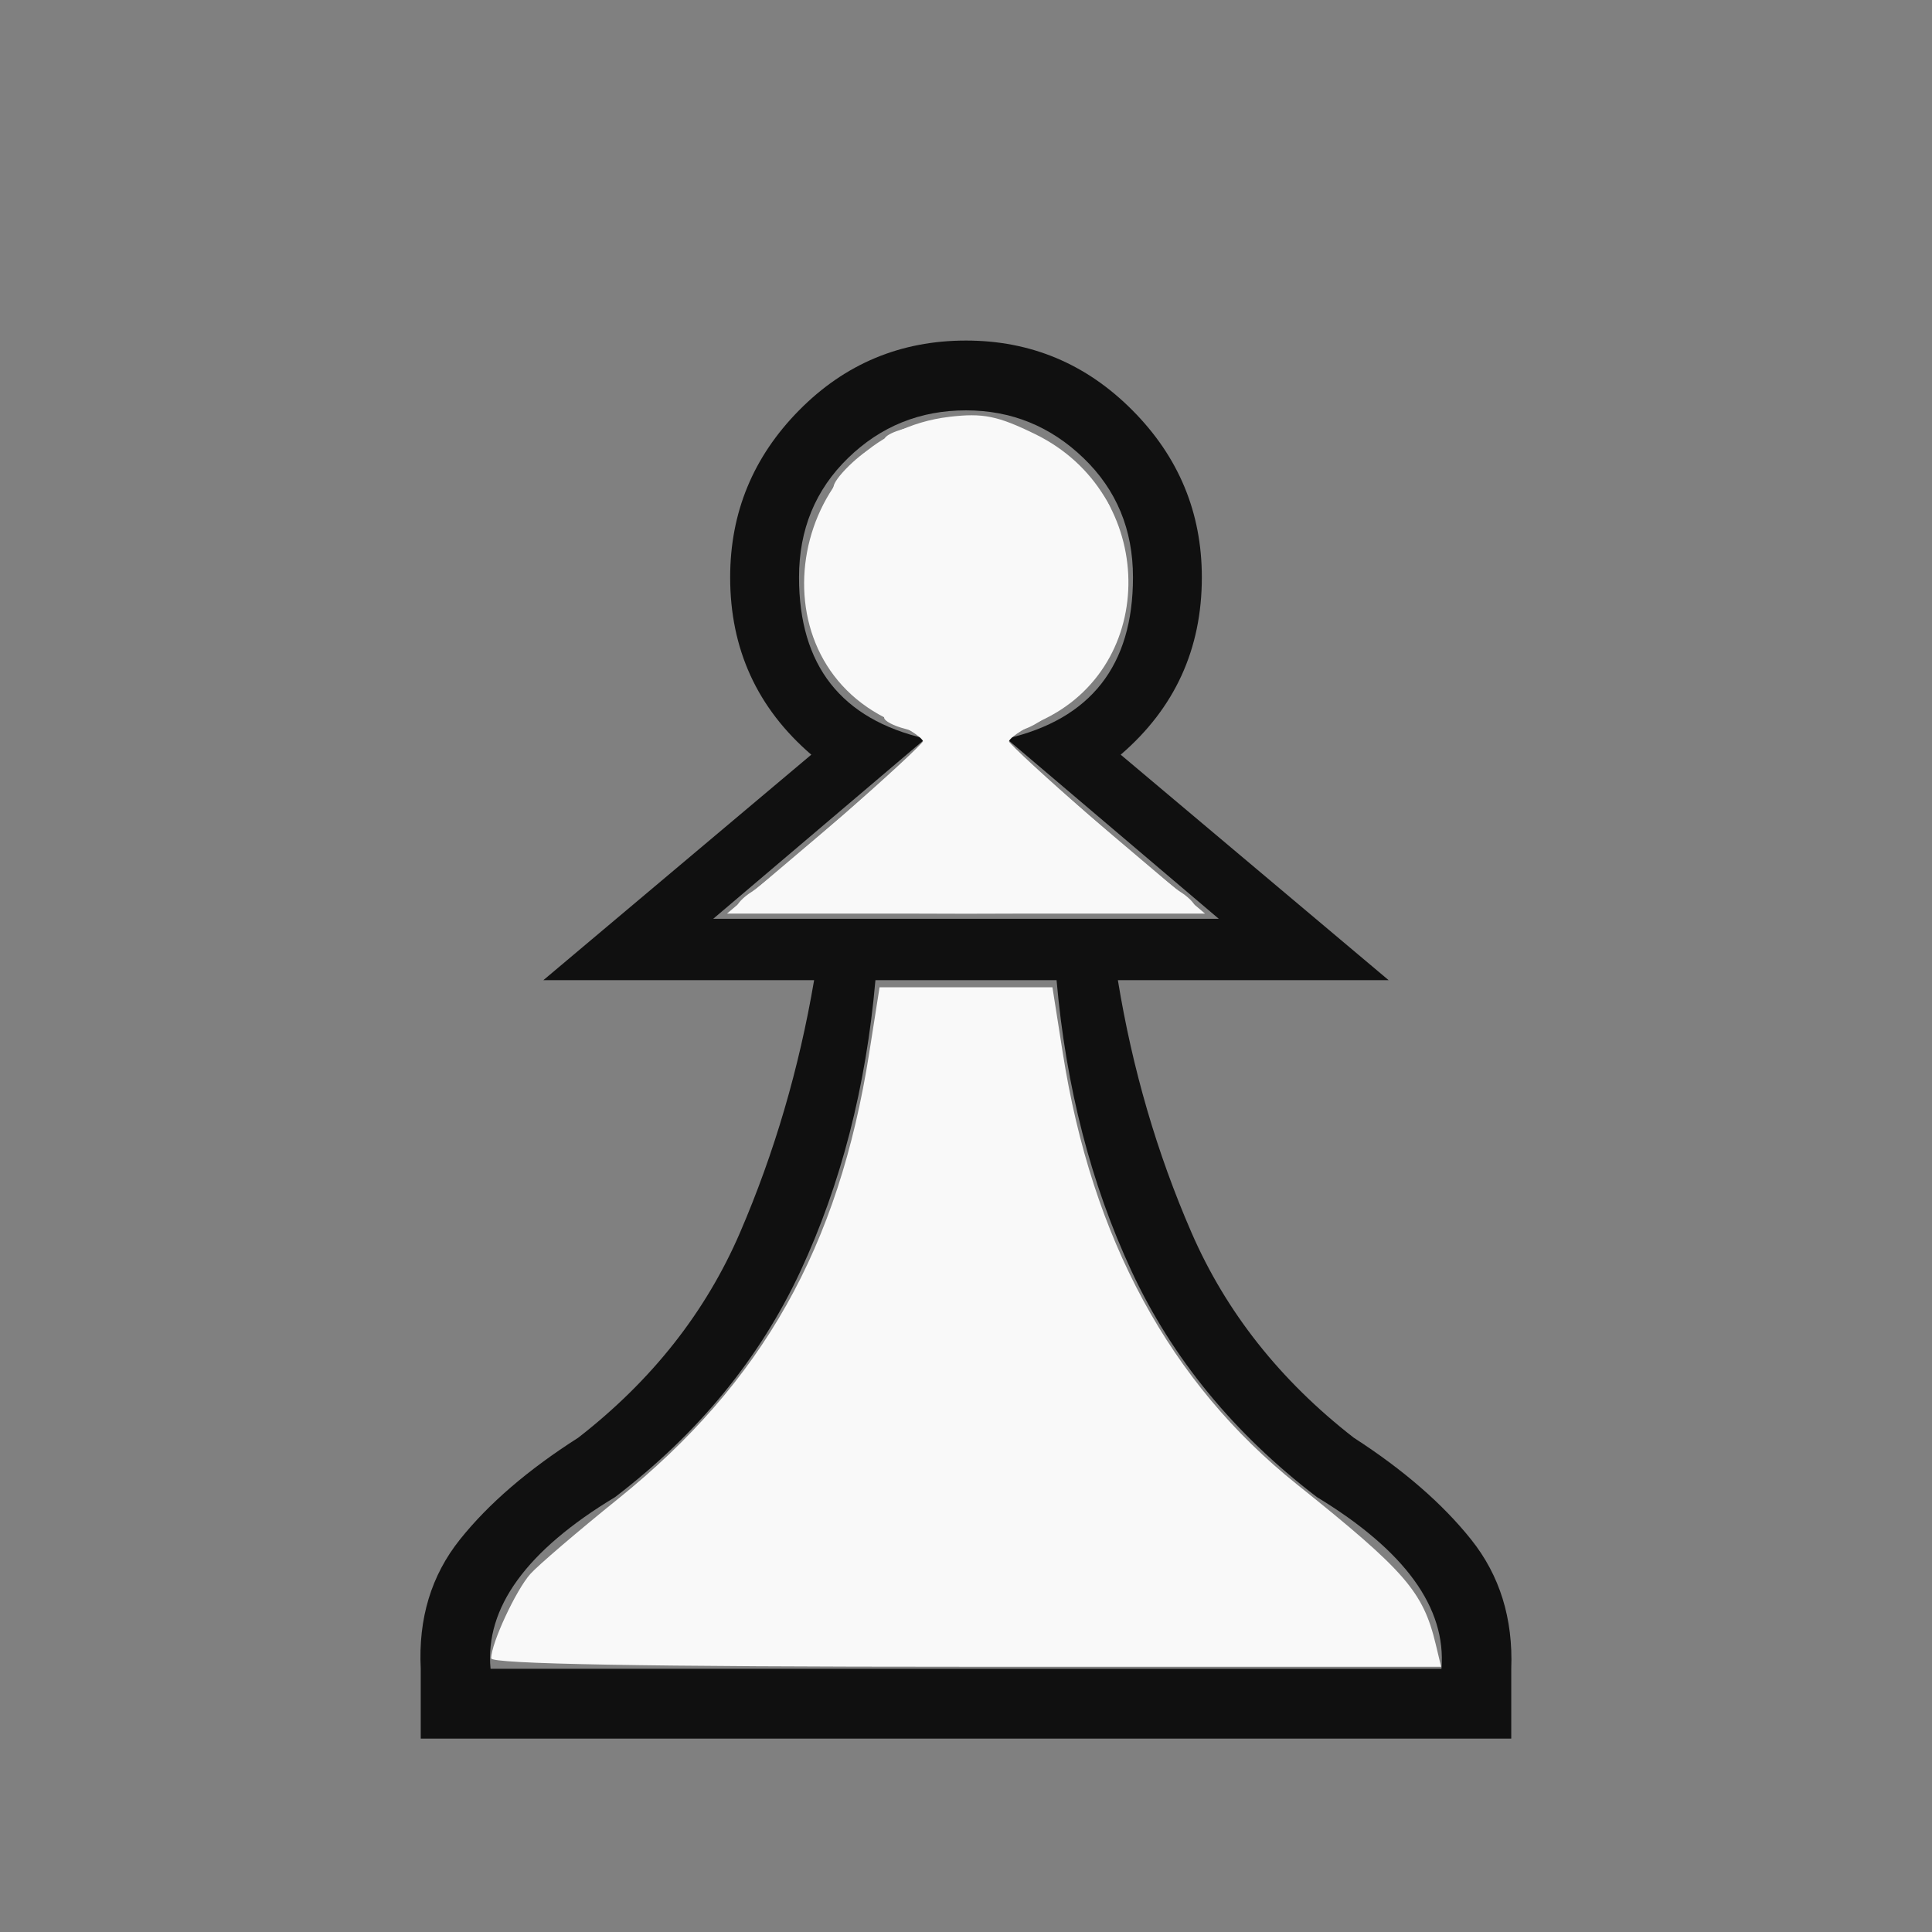 <svg viewBox="0 0 2048 2048" xmlns="http://www.w3.org/2000/svg"><rect x="0" y="0" width="2048" height="2048" fill="#808080" stroke="none"/><path d="M520 1769h1008q8-97-132-182-132-101-196.5-239.5T1120 1039H928q-15 170-79.5 308.5T652 1587q-141 85-132 182zm504 74H446v-74q-4-80 41.5-137T613 1524q117-91 171.5-217.5T863 1039H576l284-239q-86-74-86-188 0-103 73-177t177-74q103 0 176.5 74t73.5 177q0 114-86 188l284 239h-287q23 141 78 267.5t172 217.5q79 51 124.5 108t42.5 137v74zM756 974h536l-225-191q134-31 134-171 0-76-52.5-126.5T1024 435q-73 0-125 50.5T847 612q0 140 134 171z" fill="#101010"/><g fill="#f9f9f9"><path d="M873.457 881.347c56.548-47.912 103.901-90.225 105.23-94.028s-13.56-14.119-33.086-22.924c-152.252-68.656-108.093-302.537 60.9-322.552 35.537-4.208 51.16-1.043 90.96 18.43 129.278 63.25 132.257 246.709 4.938 304.122-19.526 8.805-34.415 19.12-33.086 22.924 1.328 3.803 48.682 46.116 105.23 94.028l102.815 87.114H770.642z"/><path d="M781.017 961.87c0-3.624 7.029-10.98 15.62-16.345 21.196-13.237 178.931-152.07 182.42-160.56 1.532-3.728-7.254-9.299-19.525-12.379-12.272-3.08-22.312-8.422-22.312-11.87s-9.723-11.475-21.608-17.836c-49.579-26.533-72.352-127.53-44.037-195.297 5.983-14.32 11.486-28.966 12.228-32.546 2.212-10.667 35.373-41.22 44.74-41.22 4.772 0 8.677-3.234 8.677-7.188 0-13.2 81.947-26.786 115.681-19.178 50.734 11.443 116.793 62.13 126.21 96.842 19.735 72.752 19.43 102.64-1.455 142.975-15.954 30.812-66.016 77.403-92.046 85.664-10.546 3.348-17.984 8.95-16.528 12.45 3.418 8.217 161.757 147.326 182.281 160.143 8.591 5.365 15.62 12.72 15.62 16.346s-109.342 6.59-242.983 6.59c-133.64 0-242.983-2.966-242.983-6.59zm-260.339 796.007c0-15.85 26.236-72.335 41.551-89.456 8.17-9.134 50.107-45.024 93.193-79.756 152.941-123.29 233.588-266.515 265.979-472.364l10.973-69.738h183.252l10.973 69.738c31.04 197.27 113.681 349.53 248.107 457.123 115.041 92.077 133.84 113.726 147.225 169.545l5.722 23.865h-503.488c-340.318 0-503.487-2.903-503.487-8.957z"/></g></svg>